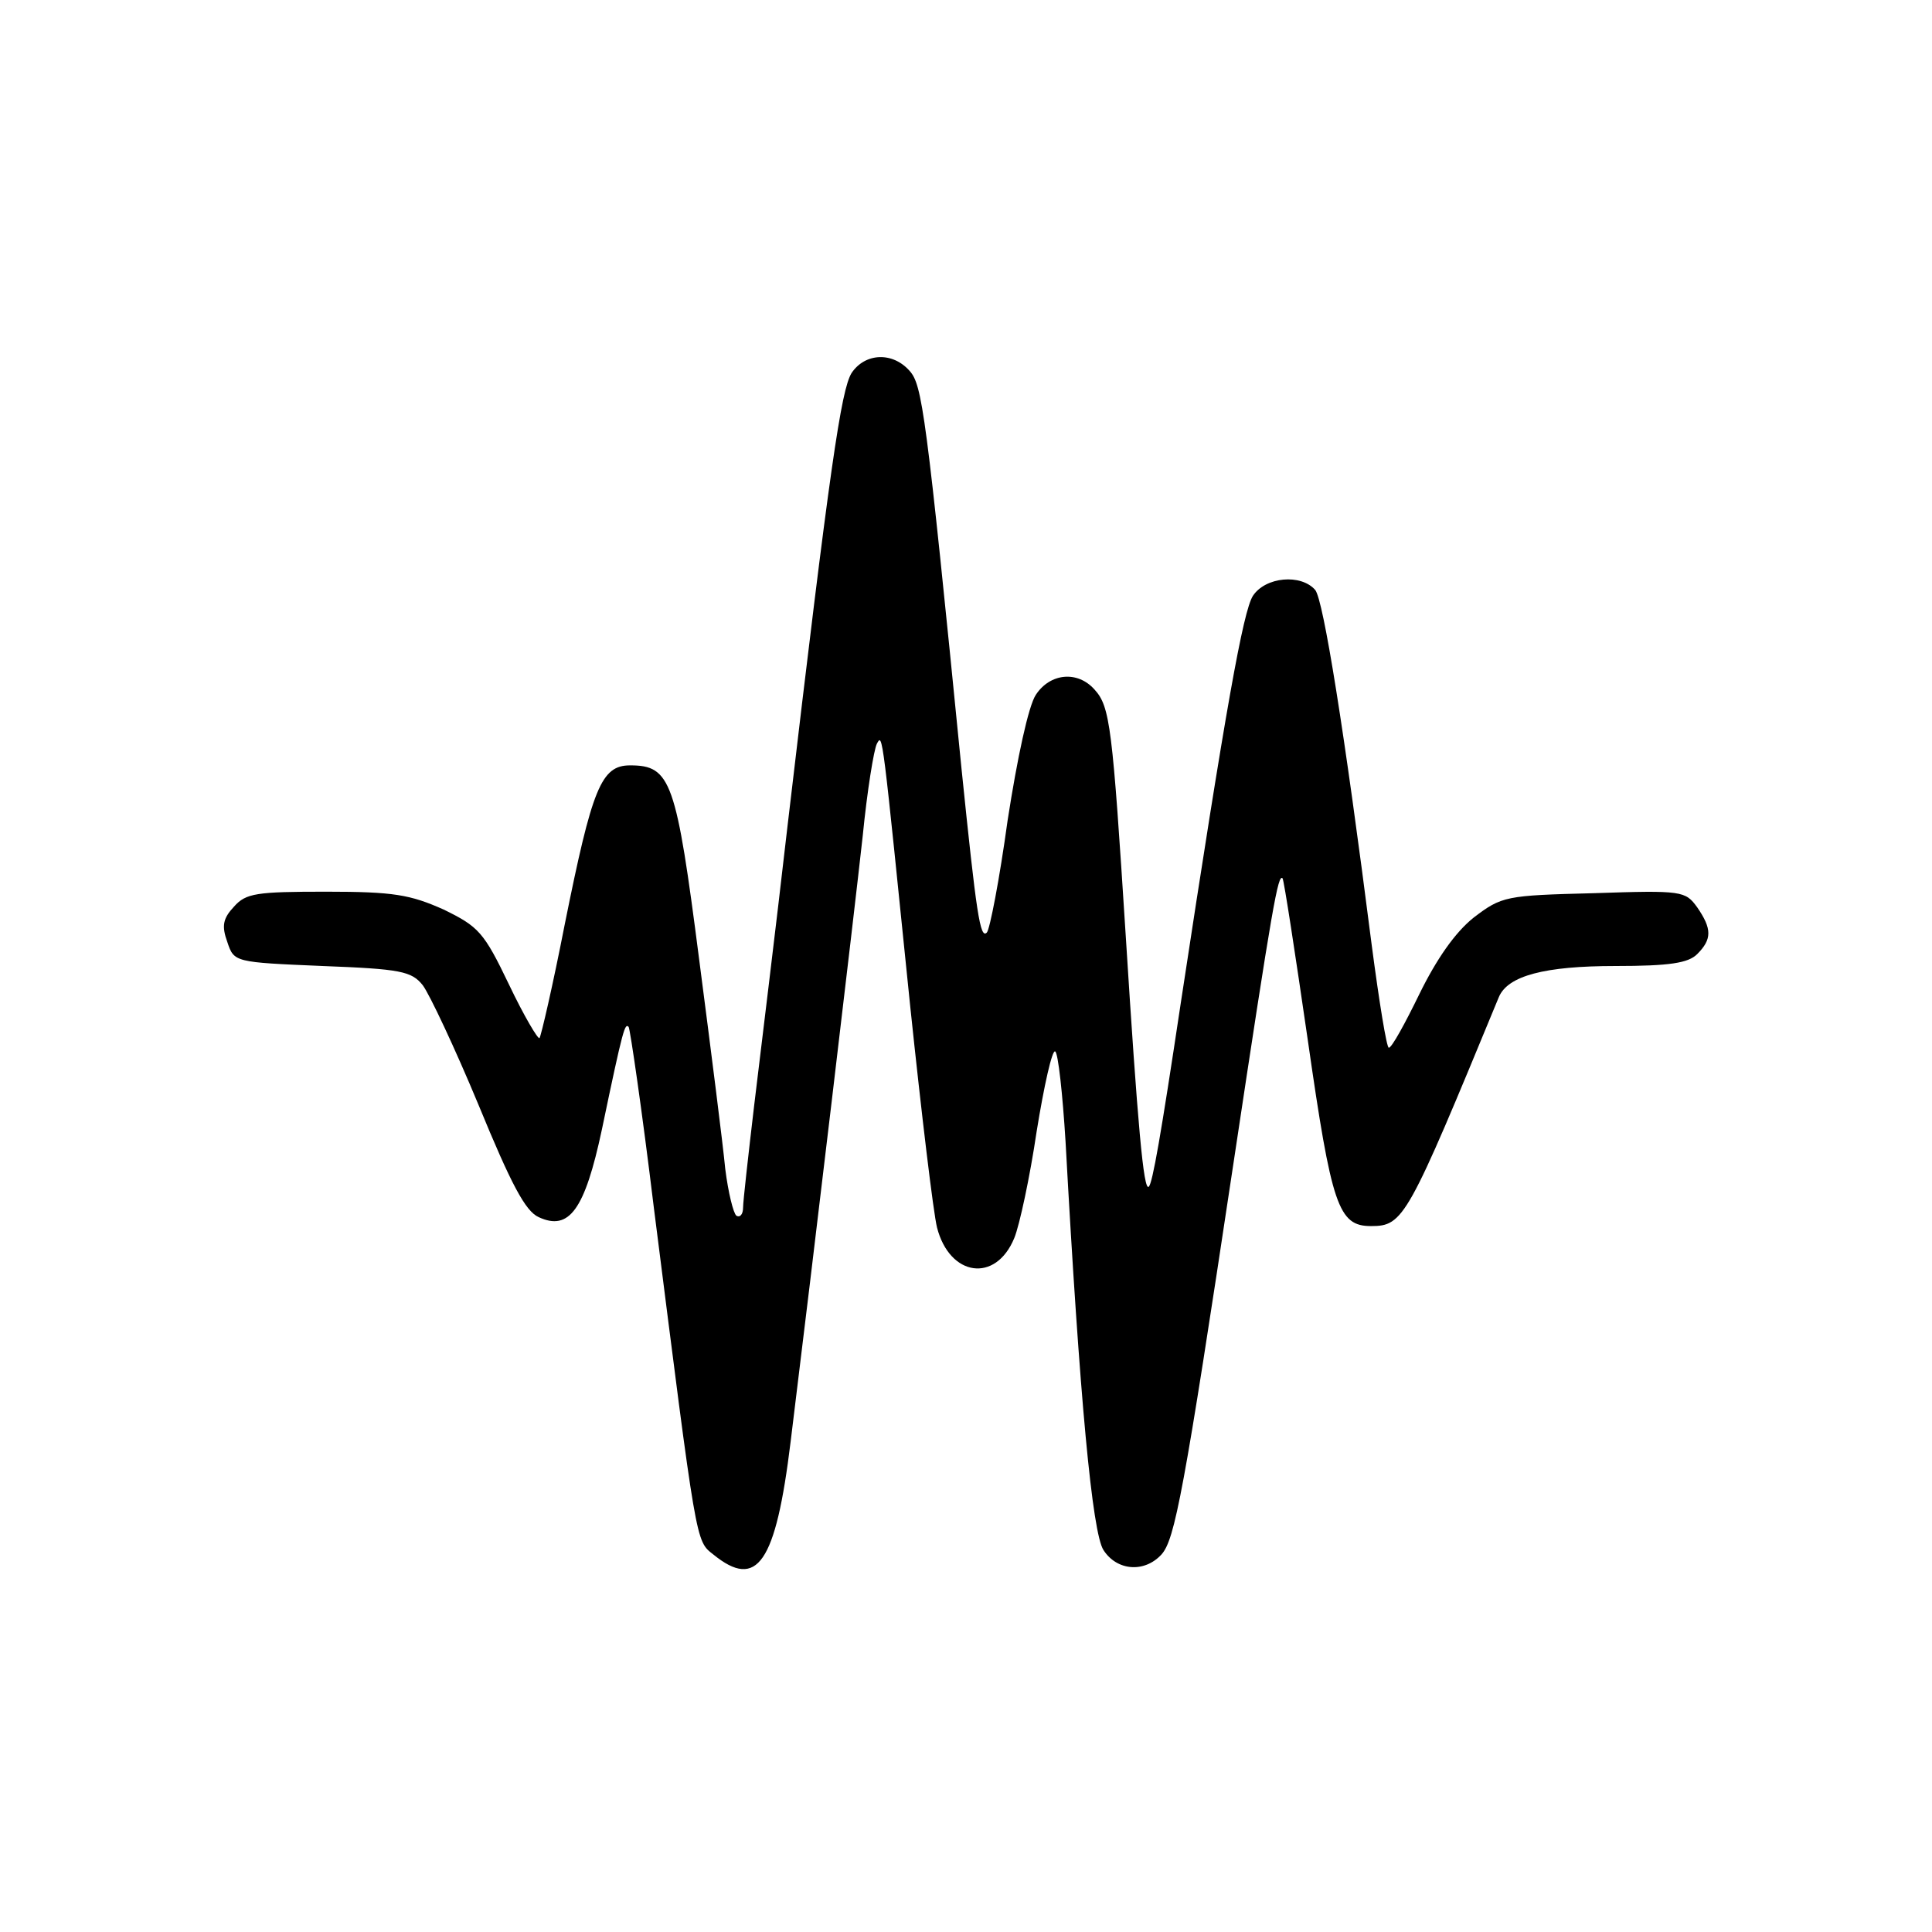 <?xml version="1.0" standalone="no"?>
<!DOCTYPE svg PUBLIC "-//W3C//DTD SVG 20010904//EN"
 "http://www.w3.org/TR/2001/REC-SVG-20010904/DTD/svg10.dtd">
<svg version="1.0" xmlns="http://www.w3.org/2000/svg"
 width="260pt" height="260pt" viewBox="0 0 260 260"
 preserveAspectRatio="xMidYMid meet">
<g transform="translate(0,260) scale(0.1,-0.1)"
fill="#000000" stroke="none">
<path d="M1146 2098 c-14 -23 -29 -123 -86 -608 -16 -140 -37 -310 -45 -377
-8 -68 -15 -130 -15 -138 0 -9 -4 -14 -9 -11 -4 3 -11 31 -15 63 -3 32 -19
158 -35 281 -31 241 -38 262 -93 262 -39 0 -51 -30 -88 -214 -16 -82 -32 -151
-34 -153 -2 -2 -21 30 -41 72 -34 71 -41 78 -88 101 -45 20 -67 24 -158 24
-94 0 -108 -2 -124 -20 -15 -16 -17 -26 -9 -48 9 -27 10 -27 128 -32 105 -4
120 -7 135 -26 9 -12 43 -84 75 -161 44 -107 63 -143 81 -151 41 -19 62 10 85
118 29 139 31 143 36 138 2 -3 18 -112 34 -244 58 -457 56 -447 80 -466 59
-48 84 -12 104 152 30 243 85 706 97 815 6 61 15 116 19 124 8 15 7 18 45
-354 15 -143 31 -277 36 -297 17 -66 79 -75 104 -14 7 17 21 82 30 143 10 62
21 111 25 108 4 -2 10 -57 14 -122 19 -347 36 -526 51 -549 18 -28 55 -31 78
-6 18 20 30 82 97 527 53 352 60 389 66 383 2 -3 17 -101 34 -218 32 -223 41
-250 85 -250 44 0 49 10 172 308 12 29 62 42 157 42 73 0 98 4 110 16 20 20
20 34 0 63 -16 22 -20 23 -139 19 -119 -3 -124 -4 -162 -33 -25 -20 -50 -56
-73 -103 -19 -39 -37 -72 -41 -72 -3 0 -13 62 -23 138 -37 290 -65 464 -76
478 -19 22 -67 18 -84 -8 -13 -21 -36 -147 -97 -548 -27 -180 -38 -242 -43
-247 -7 -7 -15 83 -31 337 -18 282 -21 309 -42 332 -23 26 -60 22 -79 -7 -10
-15 -25 -85 -38 -169 -11 -80 -24 -147 -28 -151 -9 -9 -14 25 -34 220 -48 484
-53 517 -70 536 -23 26 -60 24 -78 -3z"/>
</g>
</svg>
